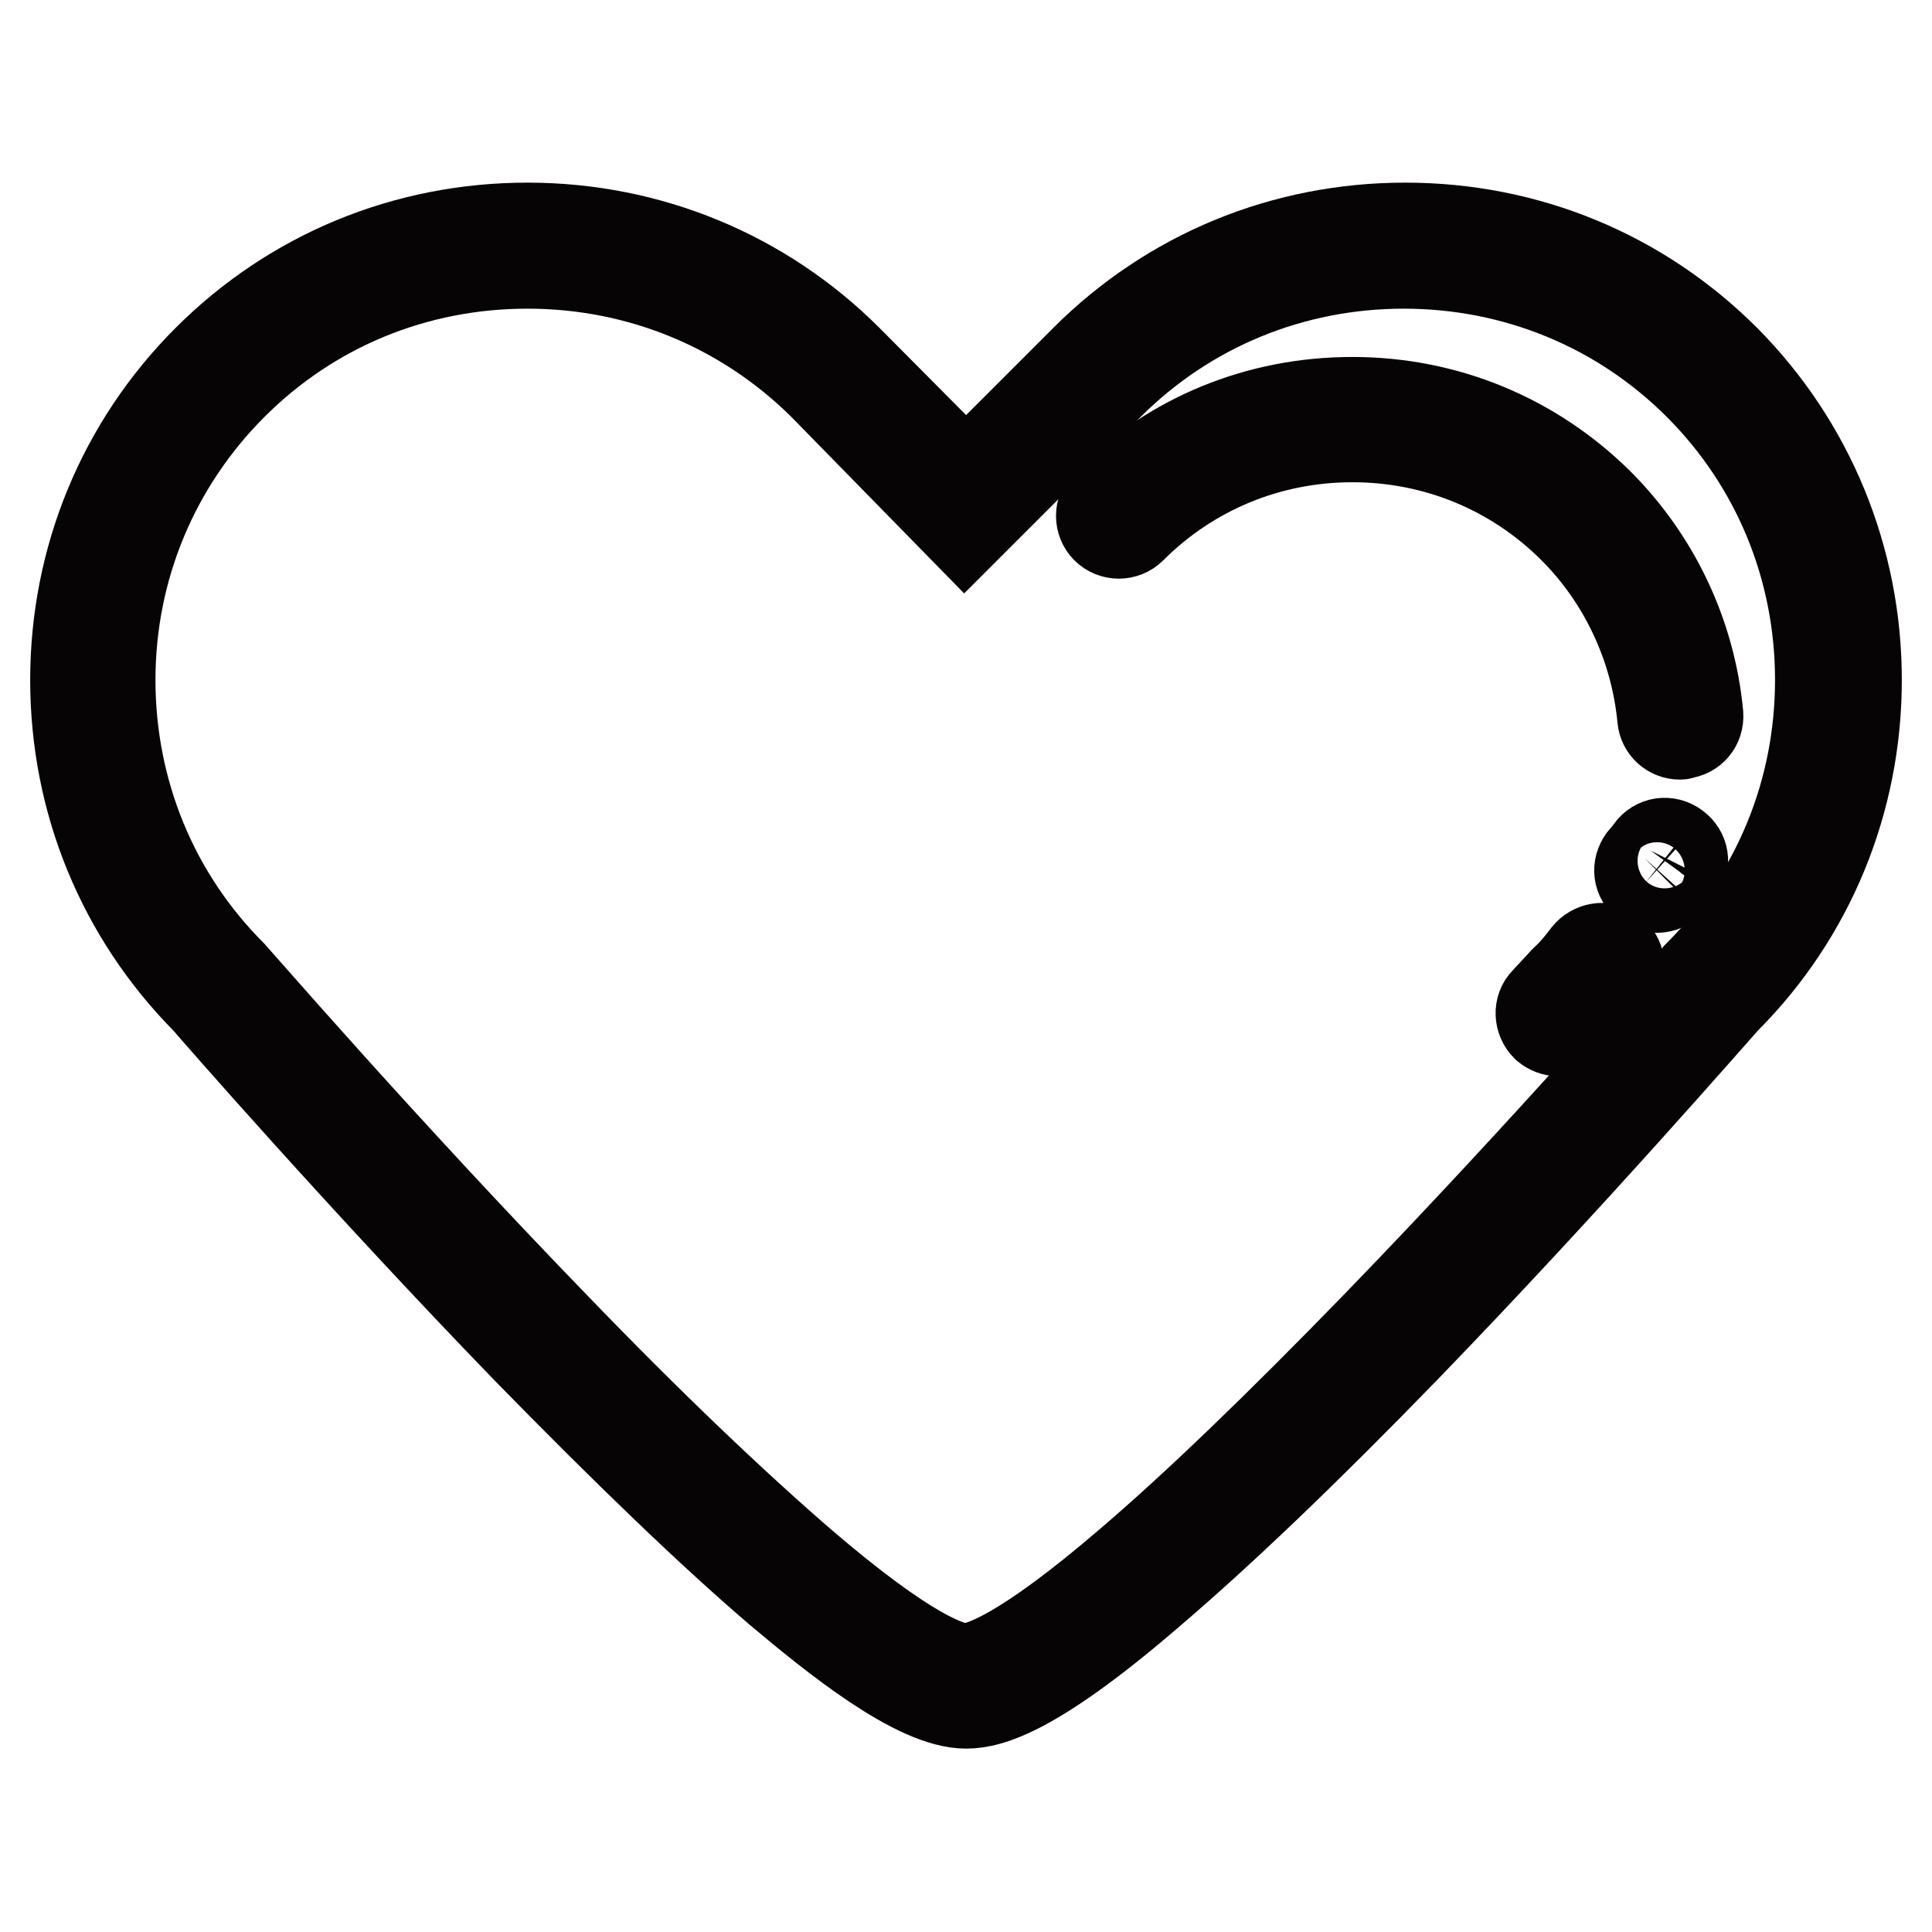 <?xml version="1.0" encoding="utf-8"?>
<!-- Svg Vector Icons : http://www.onlinewebfonts.com/icon -->
<!DOCTYPE svg PUBLIC "-//W3C//DTD SVG 1.1//EN" "http://www.w3.org/Graphics/SVG/1.1/DTD/svg11.dtd">
<svg version="1.1" xmlns="http://www.w3.org/2000/svg" xmlns:xlink="http://www.w3.org/1999/xlink" x="0px" y="0px" viewBox="0 0 256 256" enable-background="new 0 0 256 256" xml:space="preserve">
<g> <path stroke-width="12" fill-opacity="0" stroke="#c7add2"  d="M226.9,49.4c-22.4-22.4-59.1-22.4-81.5,0L128,66.8l-17.4-17.4C88.2,27,51.6,27,29.1,49.4 c-22.4,22.4-22.4,59.1,0,81.5c0,0,80.4,92.5,98.9,92.5c18.5,0,98.9-92.5,98.9-92.5C249.3,108.4,249.3,71.8,226.9,49.4L226.9,49.4z" /> <path stroke-width="12" fill-opacity="0" stroke="#070405"  d="M128,225.7c-6.5,0-17.2-8.6-24.8-15c-9-7.7-20.2-18.5-33.3-31.9c-21.6-22.3-41.4-45-42.5-46.3 C16.2,121.2,10,106.2,10,90.1c0-16,6.2-31.1,17.5-42.4c11.3-11.3,26.3-17.5,42.4-17.5c16,0,31.1,6.2,42.4,17.5L128,63.5l15.8-15.8 c11.3-11.3,26.3-17.5,42.4-17.5s31.1,6.2,42.4,17.5C239.8,59,246,74.1,246,90.1c0,16-6.2,31.1-17.4,42.3 c-1.2,1.3-20.9,24-42.5,46.3c-13.1,13.5-24.3,24.2-33.3,31.9C137.1,224.2,131.1,225.7,128,225.7L128,225.7z M69.9,34.9 C55,34.9,41.2,40.6,30.8,51C20.4,61.4,14.6,75.3,14.6,90.1c0,14.8,5.7,28.7,16.1,39.1l0.1,0.1c0.2,0.2,20.3,23.4,42.4,46.2 c12.9,13.4,24.1,24,33,31.7c14.1,12.1,19.7,13.9,21.7,13.9c2,0,7.6-1.8,21.7-13.9c8.9-7.6,20-18.3,33-31.7 c22.1-22.8,42.2-45.9,42.4-46.2l0.1-0.1c10.4-10.4,16.1-24.3,16.1-39.1c0-14.8-5.7-28.7-16.1-39.1c-10.4-10.4-24.3-16.1-39.1-16.1 c-14.8,0-28.7,5.7-39.1,16.1l-19.1,19.1L109.1,51C98.6,40.6,84.7,34.9,69.9,34.9L69.9,34.9z"/> <path stroke-width="12" fill-opacity="0" stroke="#070405"  d="M222.6,97.3c-1.2,0-2.2-0.9-2.3-2.1c-0.9-9.5-5.1-18.5-11.8-25.2c-7.8-7.8-18.2-12.1-29.3-12.1 s-21.5,4.3-29.3,12.1c-0.9,0.9-2.4,0.9-3.3,0c-0.9-0.9-0.9-2.4,0-3.3c8.7-8.7,20.2-13.4,32.6-13.4s23.9,4.8,32.6,13.4 c7.5,7.5,12.2,17.4,13.2,28c0.1,1.3-0.8,2.4-2.1,2.5C222.8,97.3,222.7,97.3,222.6,97.3L222.6,97.3z M219.6,117.6 c-0.6,0-1.1-0.2-1.6-0.6c-1-0.9-1-2.3-0.1-3.3c0.3-0.3,0.6-0.6,0.8-1c0.8-1.1,2.2-1.3,3.3-0.5c1.1,0.8,1.3,2.2,0.5,3.3 c-0.3,0.5-0.7,0.9-1.1,1.3C220.9,117.3,220.2,117.6,219.6,117.6L219.6,117.6z M206.5,136.6c-0.6,0-1.1-0.2-1.6-0.6 c-0.9-0.9-1-2.4-0.1-3.3c1.6-1.7,2.5-2.7,2.5-2.7l0.1-0.1c1.1-1,2-2.1,2.9-3.3c0.8-1,2.3-1.3,3.3-0.5c1,0.8,1.3,2.3,0.5,3.3 c-1,1.3-2.1,2.6-3.3,3.8c-0.2,0.2-1.1,1.2-2.5,2.7C207.7,136.4,207.1,136.6,206.5,136.6L206.5,136.6z"/></g>
</svg>